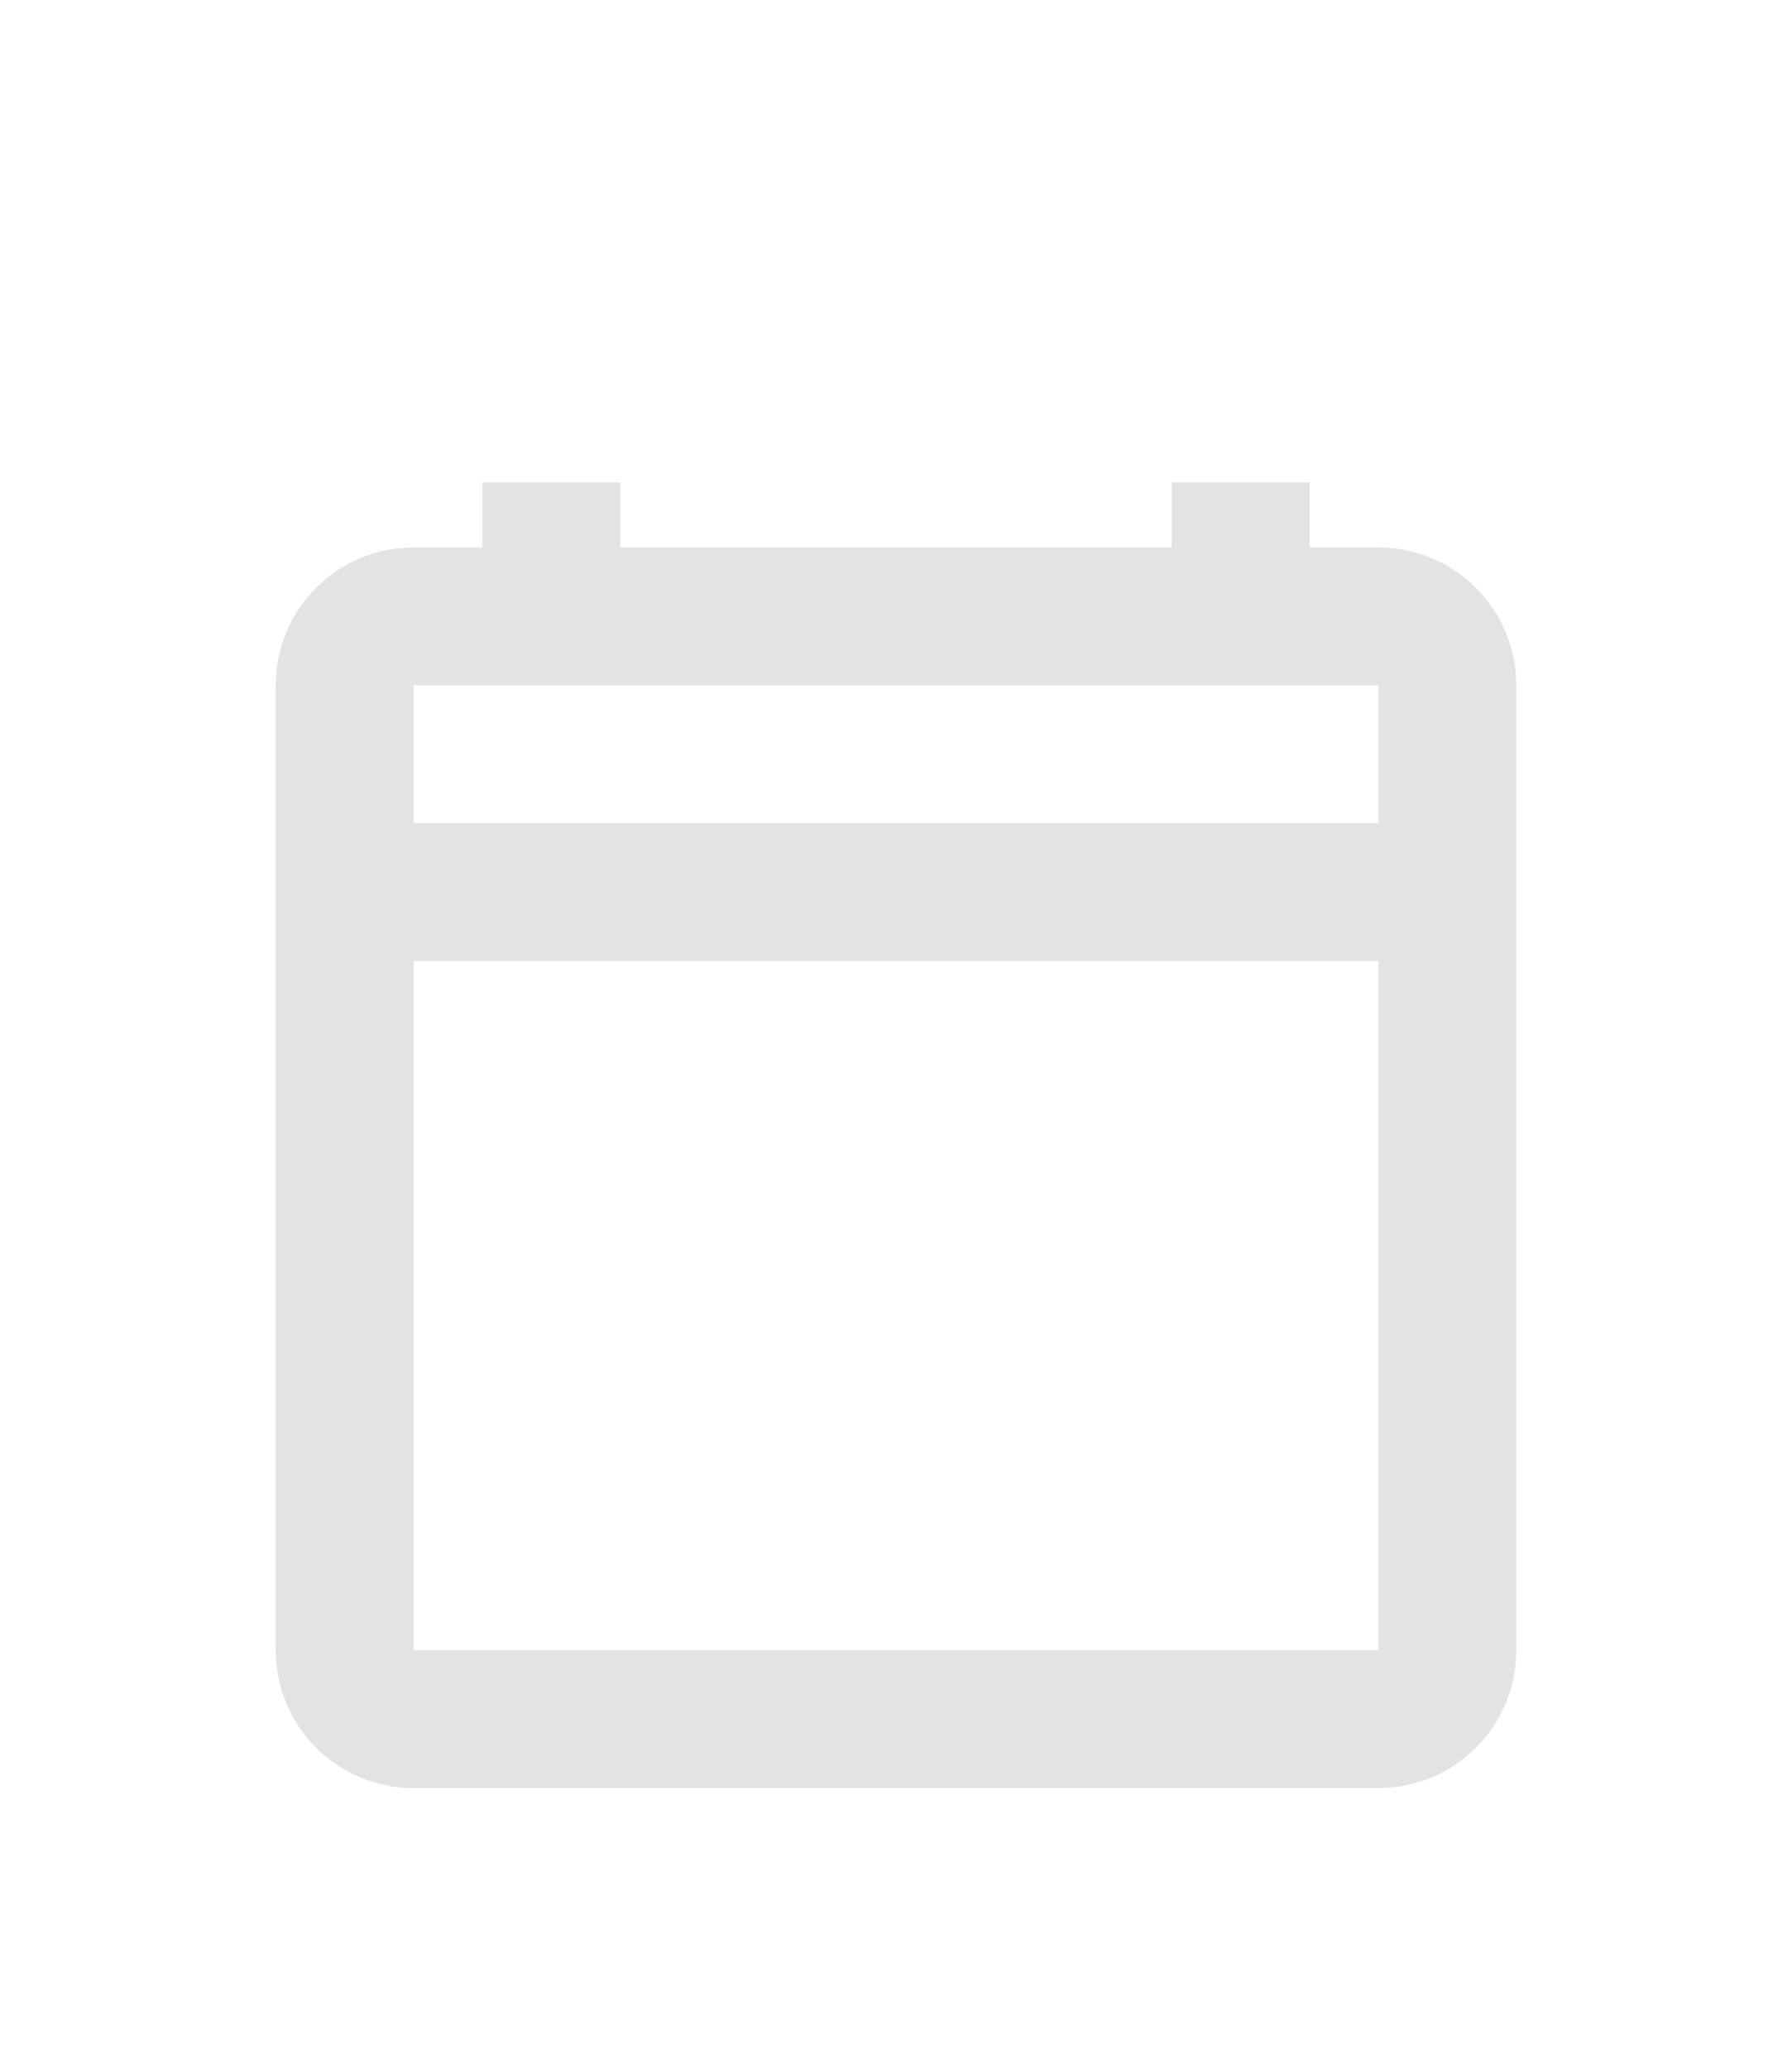 <svg width="26" height="30" viewBox="0 0 26 30" fill="none" xmlns="http://www.w3.org/2000/svg">
<g opacity="0.5">
<g opacity="0.25" filter="url(#filter0_d_5067_30523)">
<path d="M20 3.943H19V3H17V3.943H9V3H7V3.943H6C5.47 3.943 4.961 4.154 4.586 4.529C4.211 4.904 4 5.413 4 5.943V19.943C4 20.473 4.211 20.982 4.586 21.357C4.961 21.732 5.47 21.943 6 21.943H20C20.53 21.943 21.039 21.732 21.414 21.357C21.789 20.982 22 20.473 22 19.943V5.943C22 5.413 21.789 4.904 21.414 4.529C21.039 4.154 20.53 3.943 20 3.943ZM20 19.943H6V9.943H20V19.943ZM20 7.943H6V5.943H20V7.943Z" fill="#1A1A1A"/>
</g>
</g>
<defs>
<filter id="filter0_d_5067_30523" x="0" y="3" width="26" height="26.943" filterUnits="userSpaceOnUse" color-interpolation-filters="sRGB">
<feFlood flood-opacity="0" result="BackgroundImageFix"/>
<feColorMatrix in="SourceAlpha" type="matrix" values="0 0 0 0 0 0 0 0 0 0 0 0 0 0 0 0 0 0 127 0" result="hardAlpha"/>
<feOffset dy="4"/>
<feGaussianBlur stdDeviation="2"/>
<feComposite in2="hardAlpha" operator="out"/>
<feColorMatrix type="matrix" values="0 0 0 0 0 0 0 0 0 0 0 0 0 0 0 0 0 0 0.25 0"/>
<feBlend mode="normal" in2="BackgroundImageFix" result="effect1_dropShadow_5067_30523"/>
<feBlend mode="normal" in="SourceGraphic" in2="effect1_dropShadow_5067_30523" result="shape"/>
</filter>
</defs>
</svg>
